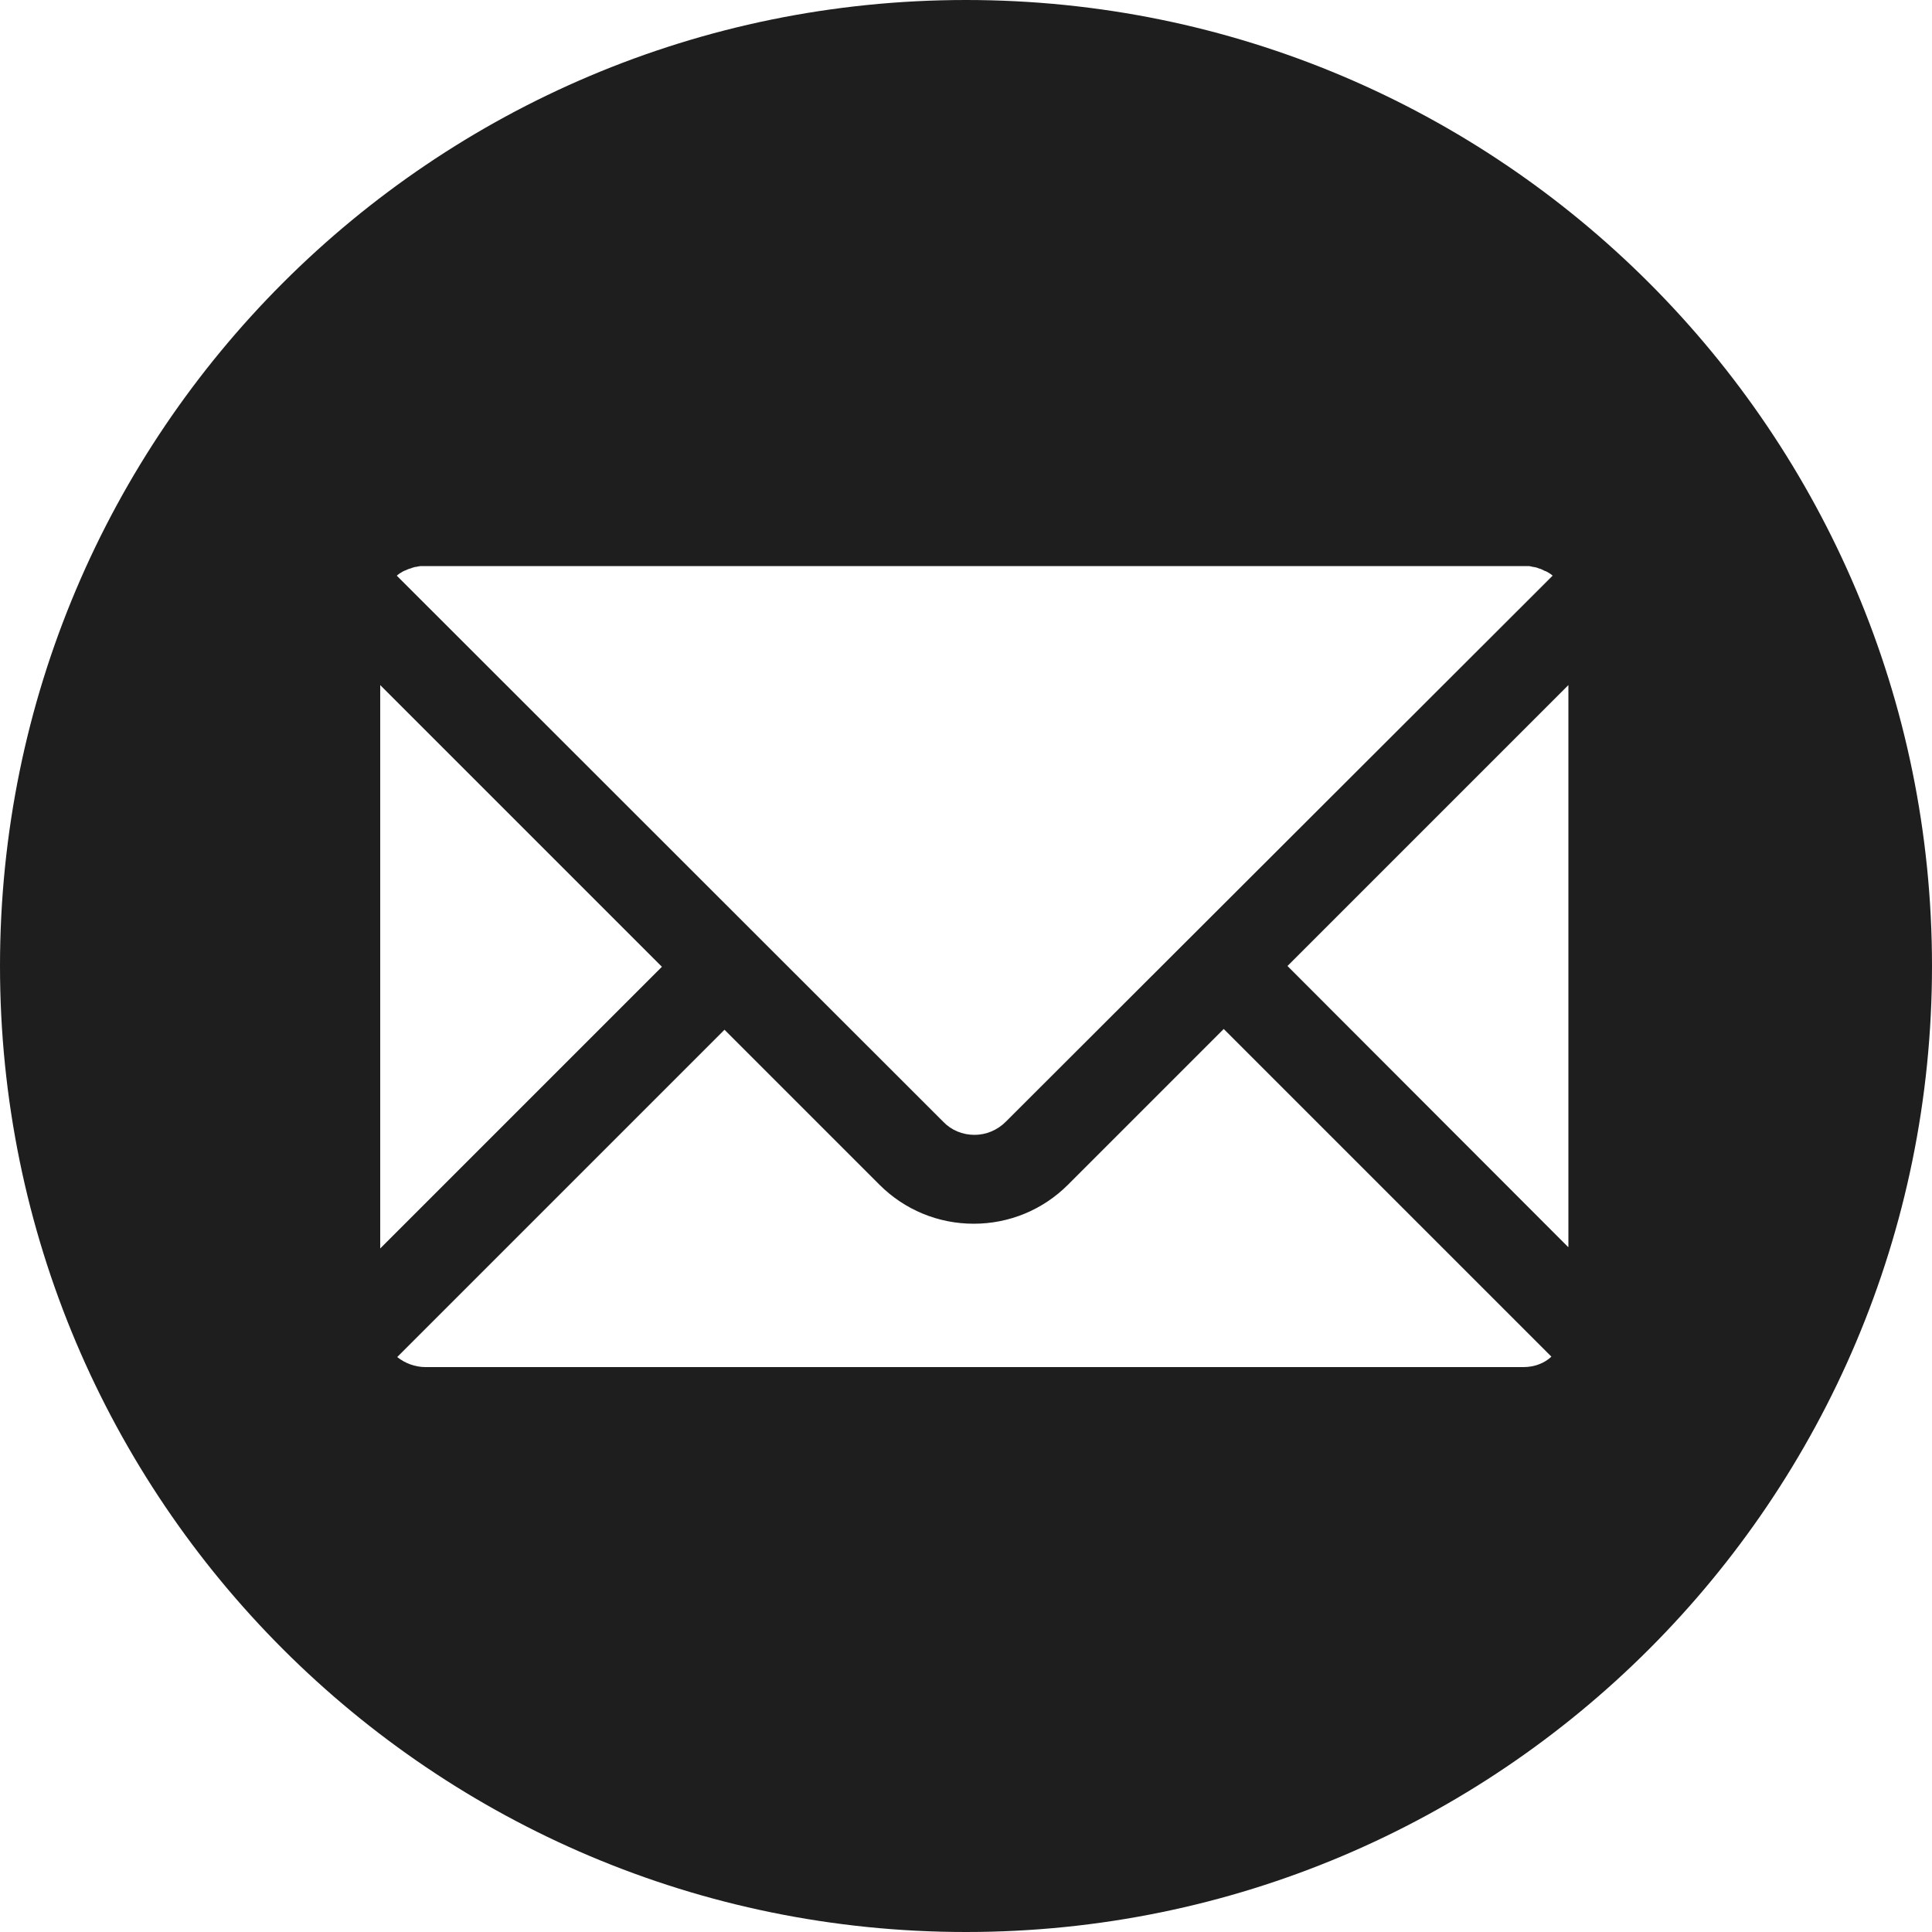 <?xml version="1.0" encoding="UTF-8" standalone="no"?><svg xmlns="http://www.w3.org/2000/svg" xmlns:xlink="http://www.w3.org/1999/xlink" fill="#000000" height="500" preserveAspectRatio="xMidYMid meet" version="1" viewBox="0.0 0.0 500.0 500.0" width="500" zoomAndPan="magnify"><g id="change1_1"><path d="M250,0C111.9,0,0,111.9,0,250s111.9,250,250,250s250-111.9,250-250S388.1,0,250,0z M102.9,148.8 c0.1-0.1,0.3-0.2,0.4-0.3c0.1-0.1,0.2-0.1,0.3-0.2c0.2-0.1,0.3-0.2,0.5-0.3c0.1-0.1,0.2-0.1,0.4-0.2c0.2-0.1,0.3-0.2,0.5-0.2 c0.1-0.1,0.2-0.1,0.4-0.2c0.2-0.1,0.3-0.1,0.5-0.2c0.1,0,0.3-0.1,0.4-0.1c0.2-0.1,0.3-0.1,0.5-0.2c0.1,0,0.3-0.1,0.4-0.1 c0.2-0.1,0.4-0.1,0.6-0.1c0.1,0,0.2-0.1,0.4-0.1c0.2,0,0.4-0.1,0.6-0.1c0.1,0,0.2,0,0.3,0c0.3,0,0.6,0,1,0h284.3c0.3,0,0.6,0,1,0 c0.1,0,0.2,0,0.3,0c0.2,0,0.4,0.1,0.6,0.1c0.1,0,0.2,0.1,0.4,0.1c0.2,0,0.4,0.1,0.6,0.1c0.1,0,0.3,0.1,0.4,0.1 c0.2,0.1,0.4,0.1,0.5,0.2c0.1,0,0.3,0.1,0.4,0.1c0.2,0.1,0.3,0.1,0.5,0.2c0.1,0.1,0.2,0.1,0.4,0.2c0.2,0.1,0.3,0.2,0.5,0.2 c0.1,0.1,0.2,0.1,0.4,0.2c0.2,0.1,0.3,0.2,0.5,0.3c0.1,0.1,0.2,0.1,0.3,0.2c0.2,0.1,0.3,0.2,0.4,0.3c0.1,0.1,0.2,0.1,0.2,0.2 L260.3,290.3c-2.2,2.2-5.1,3.4-8.1,3.4c-3.1,0-6-1.2-8.1-3.4L102.7,149C102.8,148.9,102.8,148.9,102.9,148.8z M98.4,177.3 l72.9,72.9l-72.9,72.9V177.3z M394.3,353.8H110.1c-2.7,0-5.3-1-7.3-2.6l84.7-84.7l40.1,40.1c6.5,6.5,15.2,10.1,24.4,10.1 c9.2,0,17.9-3.6,24.4-10.1l40.3-40.3l84.8,84.8C399.7,352.8,397.1,353.8,394.3,353.8z M405.8,322.7L333.2,250l72.7-72.7V322.7z" fill="#1e1e1e"/></g></svg>